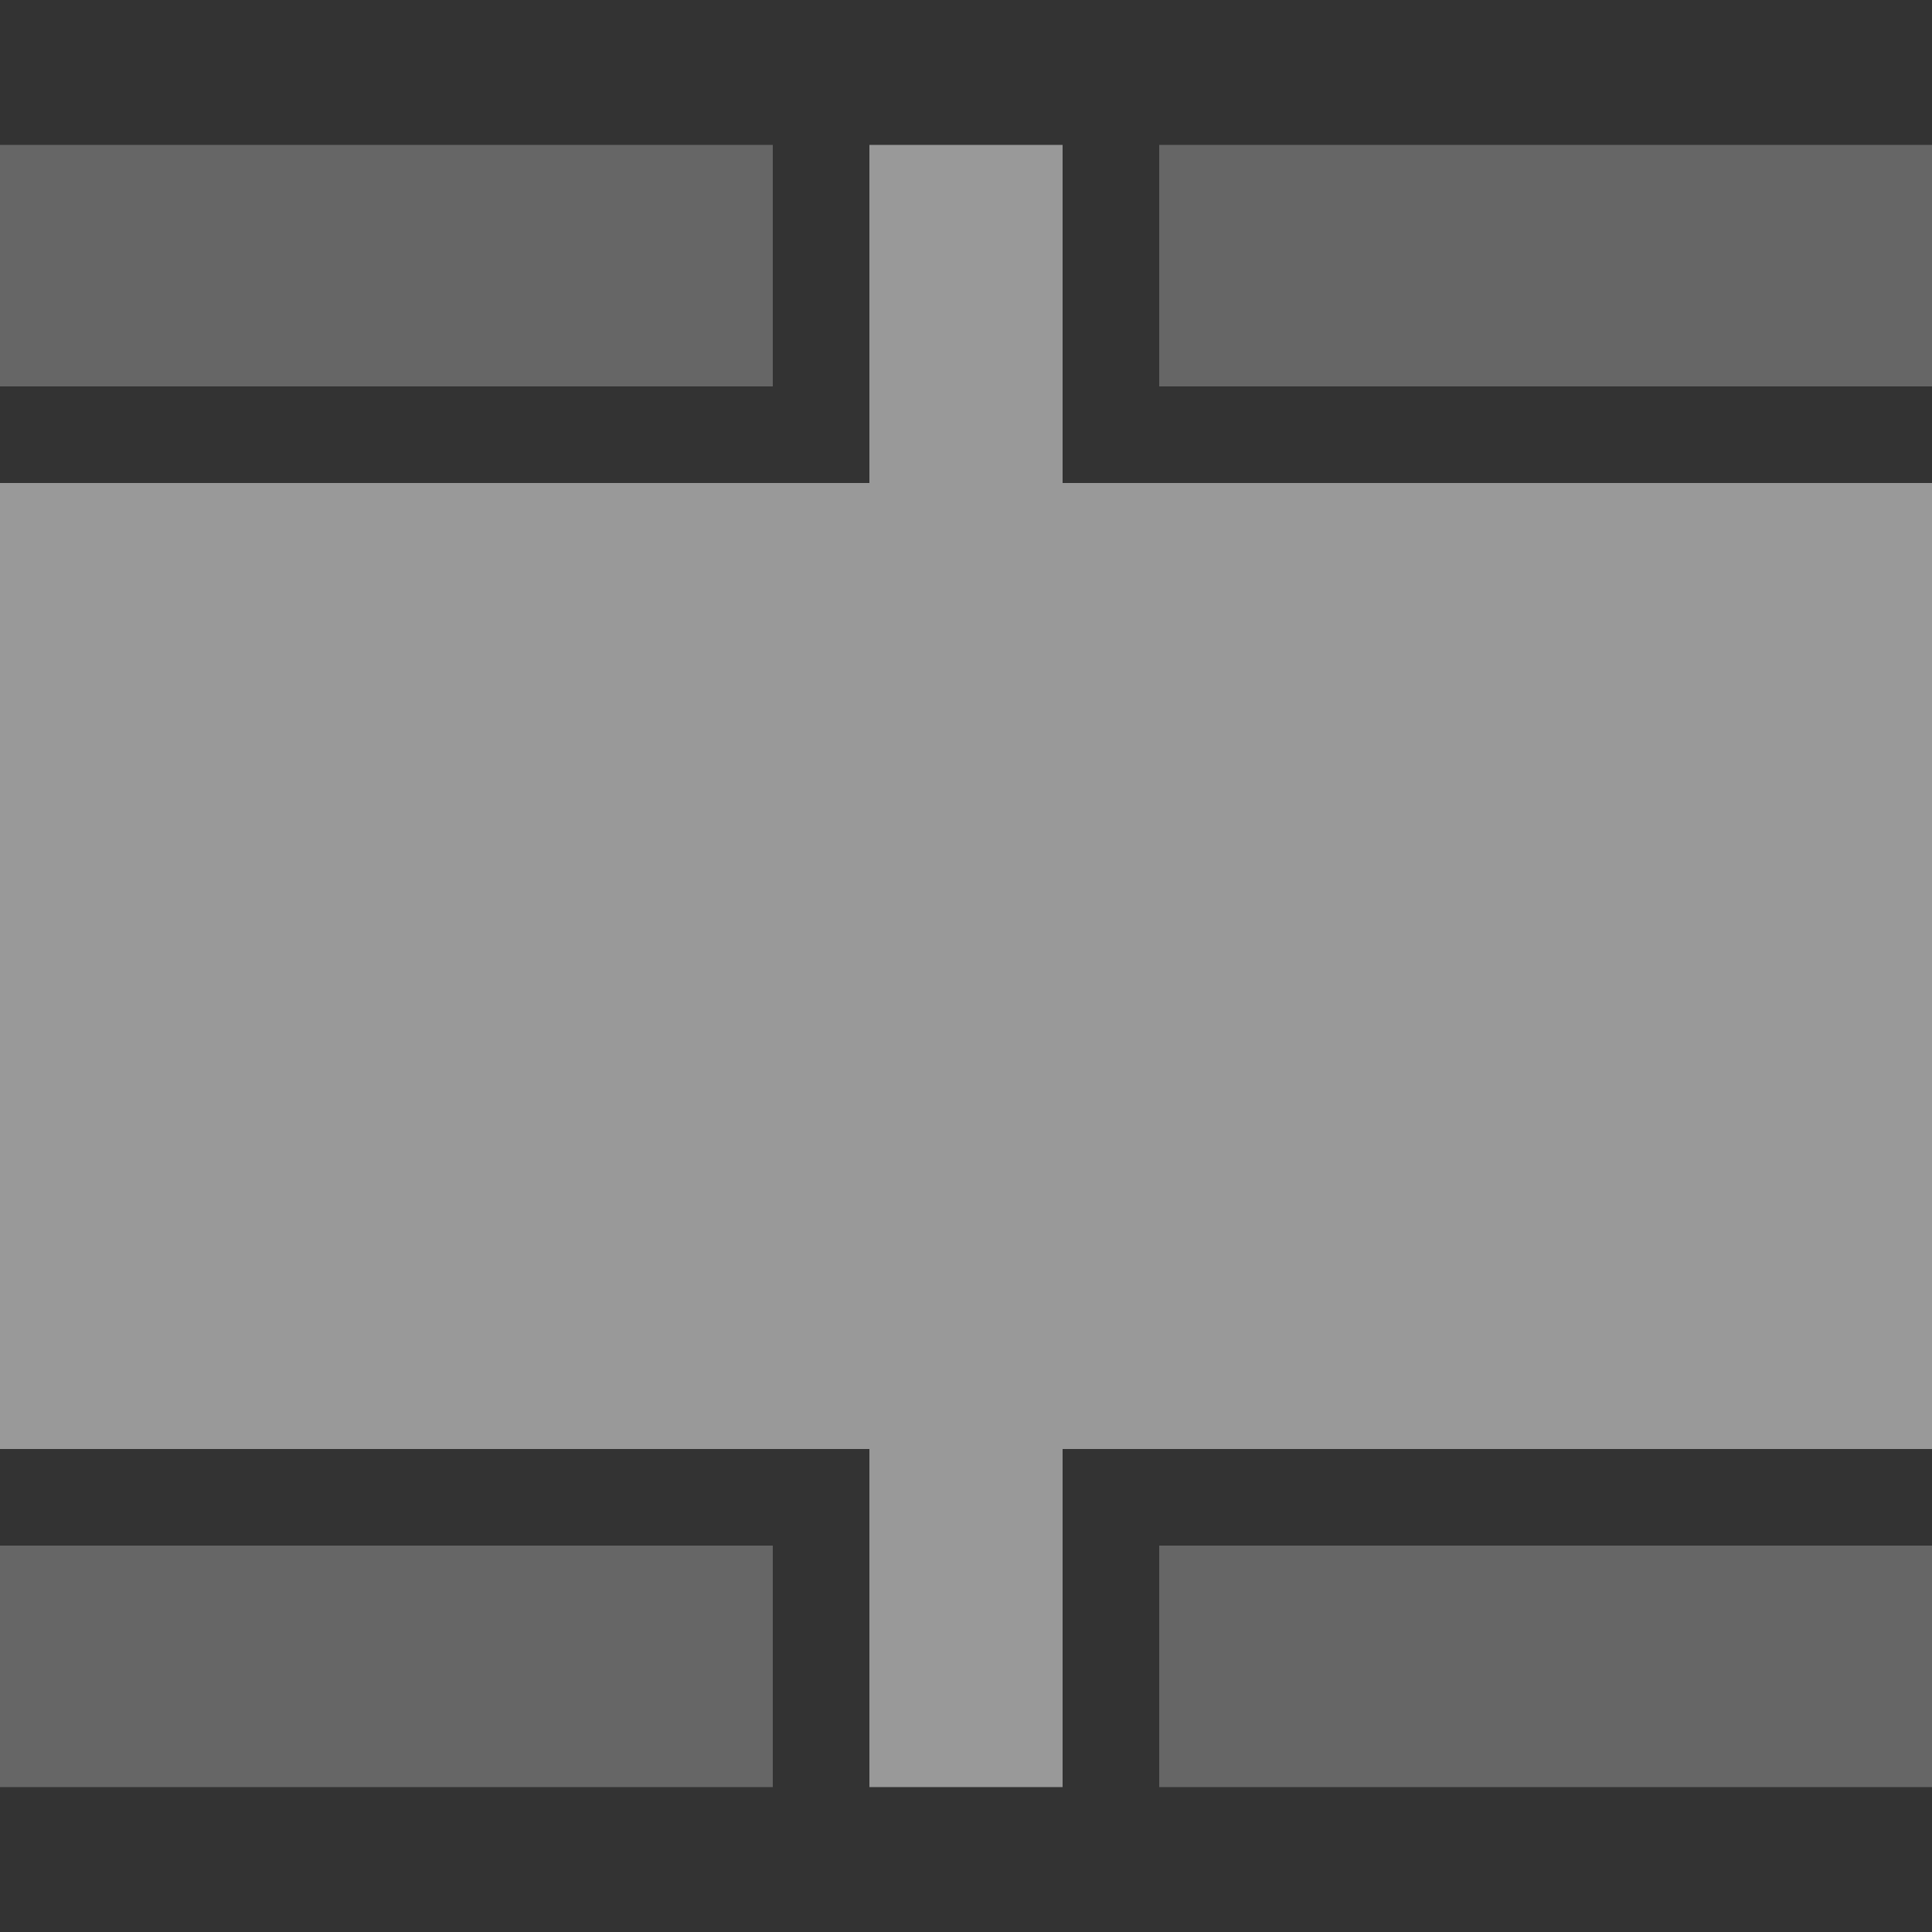 <svg id="icon-kleber" xmlns="http://www.w3.org/2000/svg" width="40" height="40" viewBox="0 0 40 40">
  <rect x="0" y="0" width="40" height="40" fill="#333333" stroke="none"/>
  <rect id="Rechteck_320" data-name="Rechteck 320" width="40" height="40" fill="none"/>
  <path id="Pfad_7006" data-name="Pfad 7006" d="M3,0H19V5H3Z" transform="translate(-3 32)" fill="#fff" opacity="0.25"/>
  <path id="Pfad_7009" data-name="Pfad 7009" d="M3,0H7V7H3Z" transform="translate(15 30)" fill="#fff" opacity="0.5"/>
  <path id="Pfad_7008" data-name="Pfad 7008" d="M3,0H19V5H3Z" transform="translate(21 32)" fill="#fff" opacity="0.25"/>
  <path id="Pfad_7004" data-name="Pfad 7004" d="M3,0H43V20H3Z" transform="translate(-3 10)" fill="#fff" opacity="0.5"/>
  <path id="Pfad_7010" data-name="Pfad 7010" d="M3,0H19V5H3Z" transform="translate(-3 3)" fill="#fff" opacity="0.25"/>
  <path id="Pfad_7011" data-name="Pfad 7011" d="M3,0H7V7H3Z" transform="translate(15 3)" fill="#fff" opacity="0.5"/>
  <path id="Pfad_7012" data-name="Pfad 7012" d="M3,0H19V5H3Z" transform="translate(21 3)" fill="#fff" opacity="0.25"/>
</svg>
